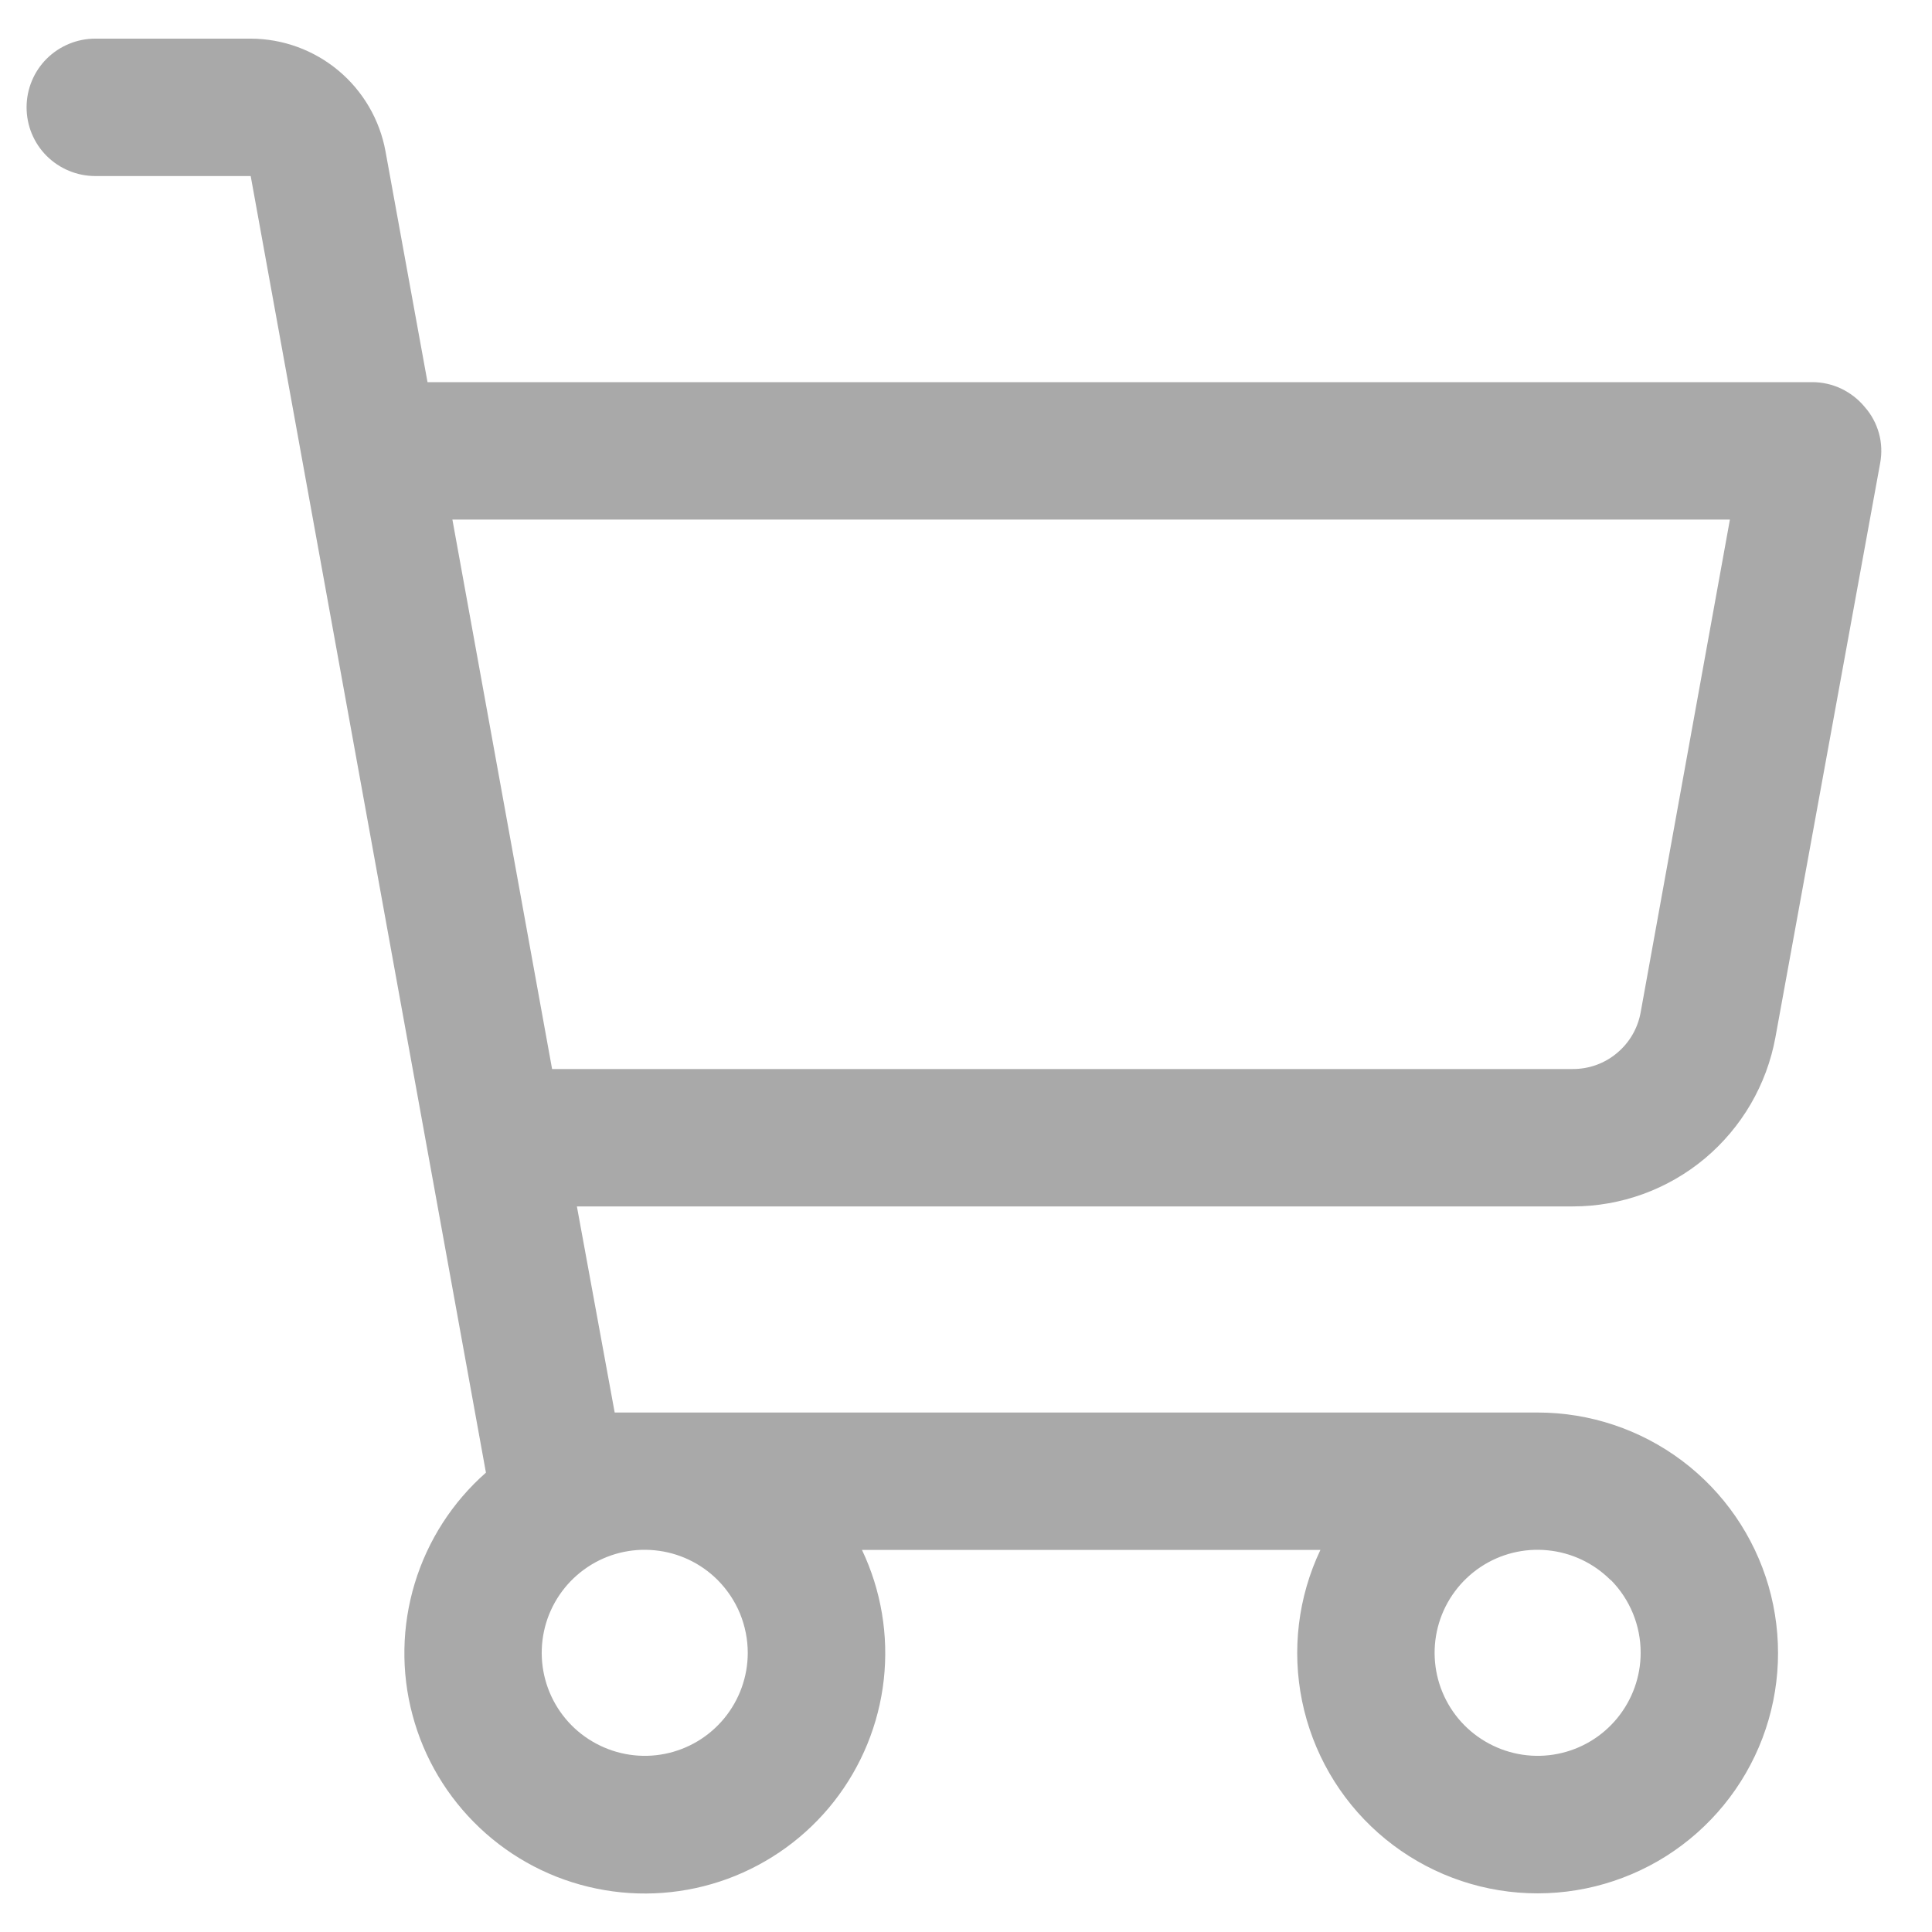 <svg width="25" height="25" viewBox="0 0 25 25" fill="none" xmlns="http://www.w3.org/2000/svg">
<path d="M22.974 13.422C22.862 14.036 22.538 14.591 22.059 14.992C21.58 15.392 20.976 15.611 20.352 15.611H7.465L7.954 18.278H19.897C20.571 18.278 21.227 18.497 21.766 18.902C22.305 19.307 22.697 19.876 22.885 20.523C23.072 21.171 23.045 21.862 22.806 22.492C22.567 23.122 22.129 23.658 21.56 24.018C20.99 24.378 20.319 24.544 19.647 24.49C18.975 24.436 18.339 24.165 17.834 23.718C17.329 23.271 16.984 22.672 16.849 22.012C16.714 21.352 16.797 20.665 17.086 20.056H11.154C11.402 20.578 11.5 21.16 11.436 21.735C11.372 22.31 11.149 22.855 10.792 23.311C10.435 23.766 9.958 24.112 9.415 24.312C8.872 24.511 8.284 24.555 7.717 24.438C7.151 24.322 6.628 24.05 6.207 23.652C5.787 23.255 5.485 22.749 5.337 22.189C5.188 21.631 5.199 21.041 5.367 20.488C5.535 19.934 5.854 19.438 6.288 19.056L3.244 2.278H1.233C0.997 2.278 0.771 2.184 0.604 2.018C0.437 1.851 0.344 1.625 0.344 1.389C0.344 1.153 0.437 0.927 0.604 0.76C0.771 0.594 0.997 0.5 1.233 0.5H3.244C3.659 0.501 4.06 0.647 4.379 0.913C4.697 1.179 4.913 1.548 4.988 1.956L5.532 4.945H23.452C23.581 4.945 23.71 4.974 23.827 5.03C23.944 5.086 24.048 5.167 24.13 5.267C24.216 5.364 24.278 5.48 24.313 5.605C24.348 5.73 24.353 5.861 24.33 5.989L22.974 13.422ZM9.286 20.445C9.068 20.227 8.781 20.091 8.474 20.061C8.167 20.03 7.859 20.107 7.603 20.278C7.346 20.45 7.157 20.704 7.067 21C6.978 21.295 6.993 21.612 7.111 21.897C7.229 22.182 7.442 22.417 7.714 22.562C7.986 22.708 8.3 22.755 8.602 22.695C8.905 22.635 9.177 22.472 9.373 22.233C9.568 21.995 9.676 21.696 9.676 21.388C9.676 21.213 9.641 21.04 9.575 20.878C9.508 20.716 9.409 20.569 9.286 20.445ZM20.84 20.445C20.622 20.227 20.335 20.091 20.028 20.061C19.721 20.03 19.413 20.107 19.157 20.278C18.9 20.45 18.711 20.704 18.621 21C18.532 21.295 18.547 21.612 18.665 21.897C18.783 22.182 18.996 22.417 19.268 22.562C19.54 22.708 19.854 22.755 20.156 22.695C20.459 22.635 20.731 22.472 20.927 22.233C21.122 21.995 21.23 21.696 21.23 21.388C21.231 21.035 21.092 20.696 20.844 20.445H20.84ZM7.144 13.833H20.352C20.561 13.834 20.764 13.761 20.924 13.626C21.085 13.492 21.193 13.306 21.23 13.1L22.385 6.723H5.854L7.144 13.833Z" fill="#A9A9A9"/>
</svg>
